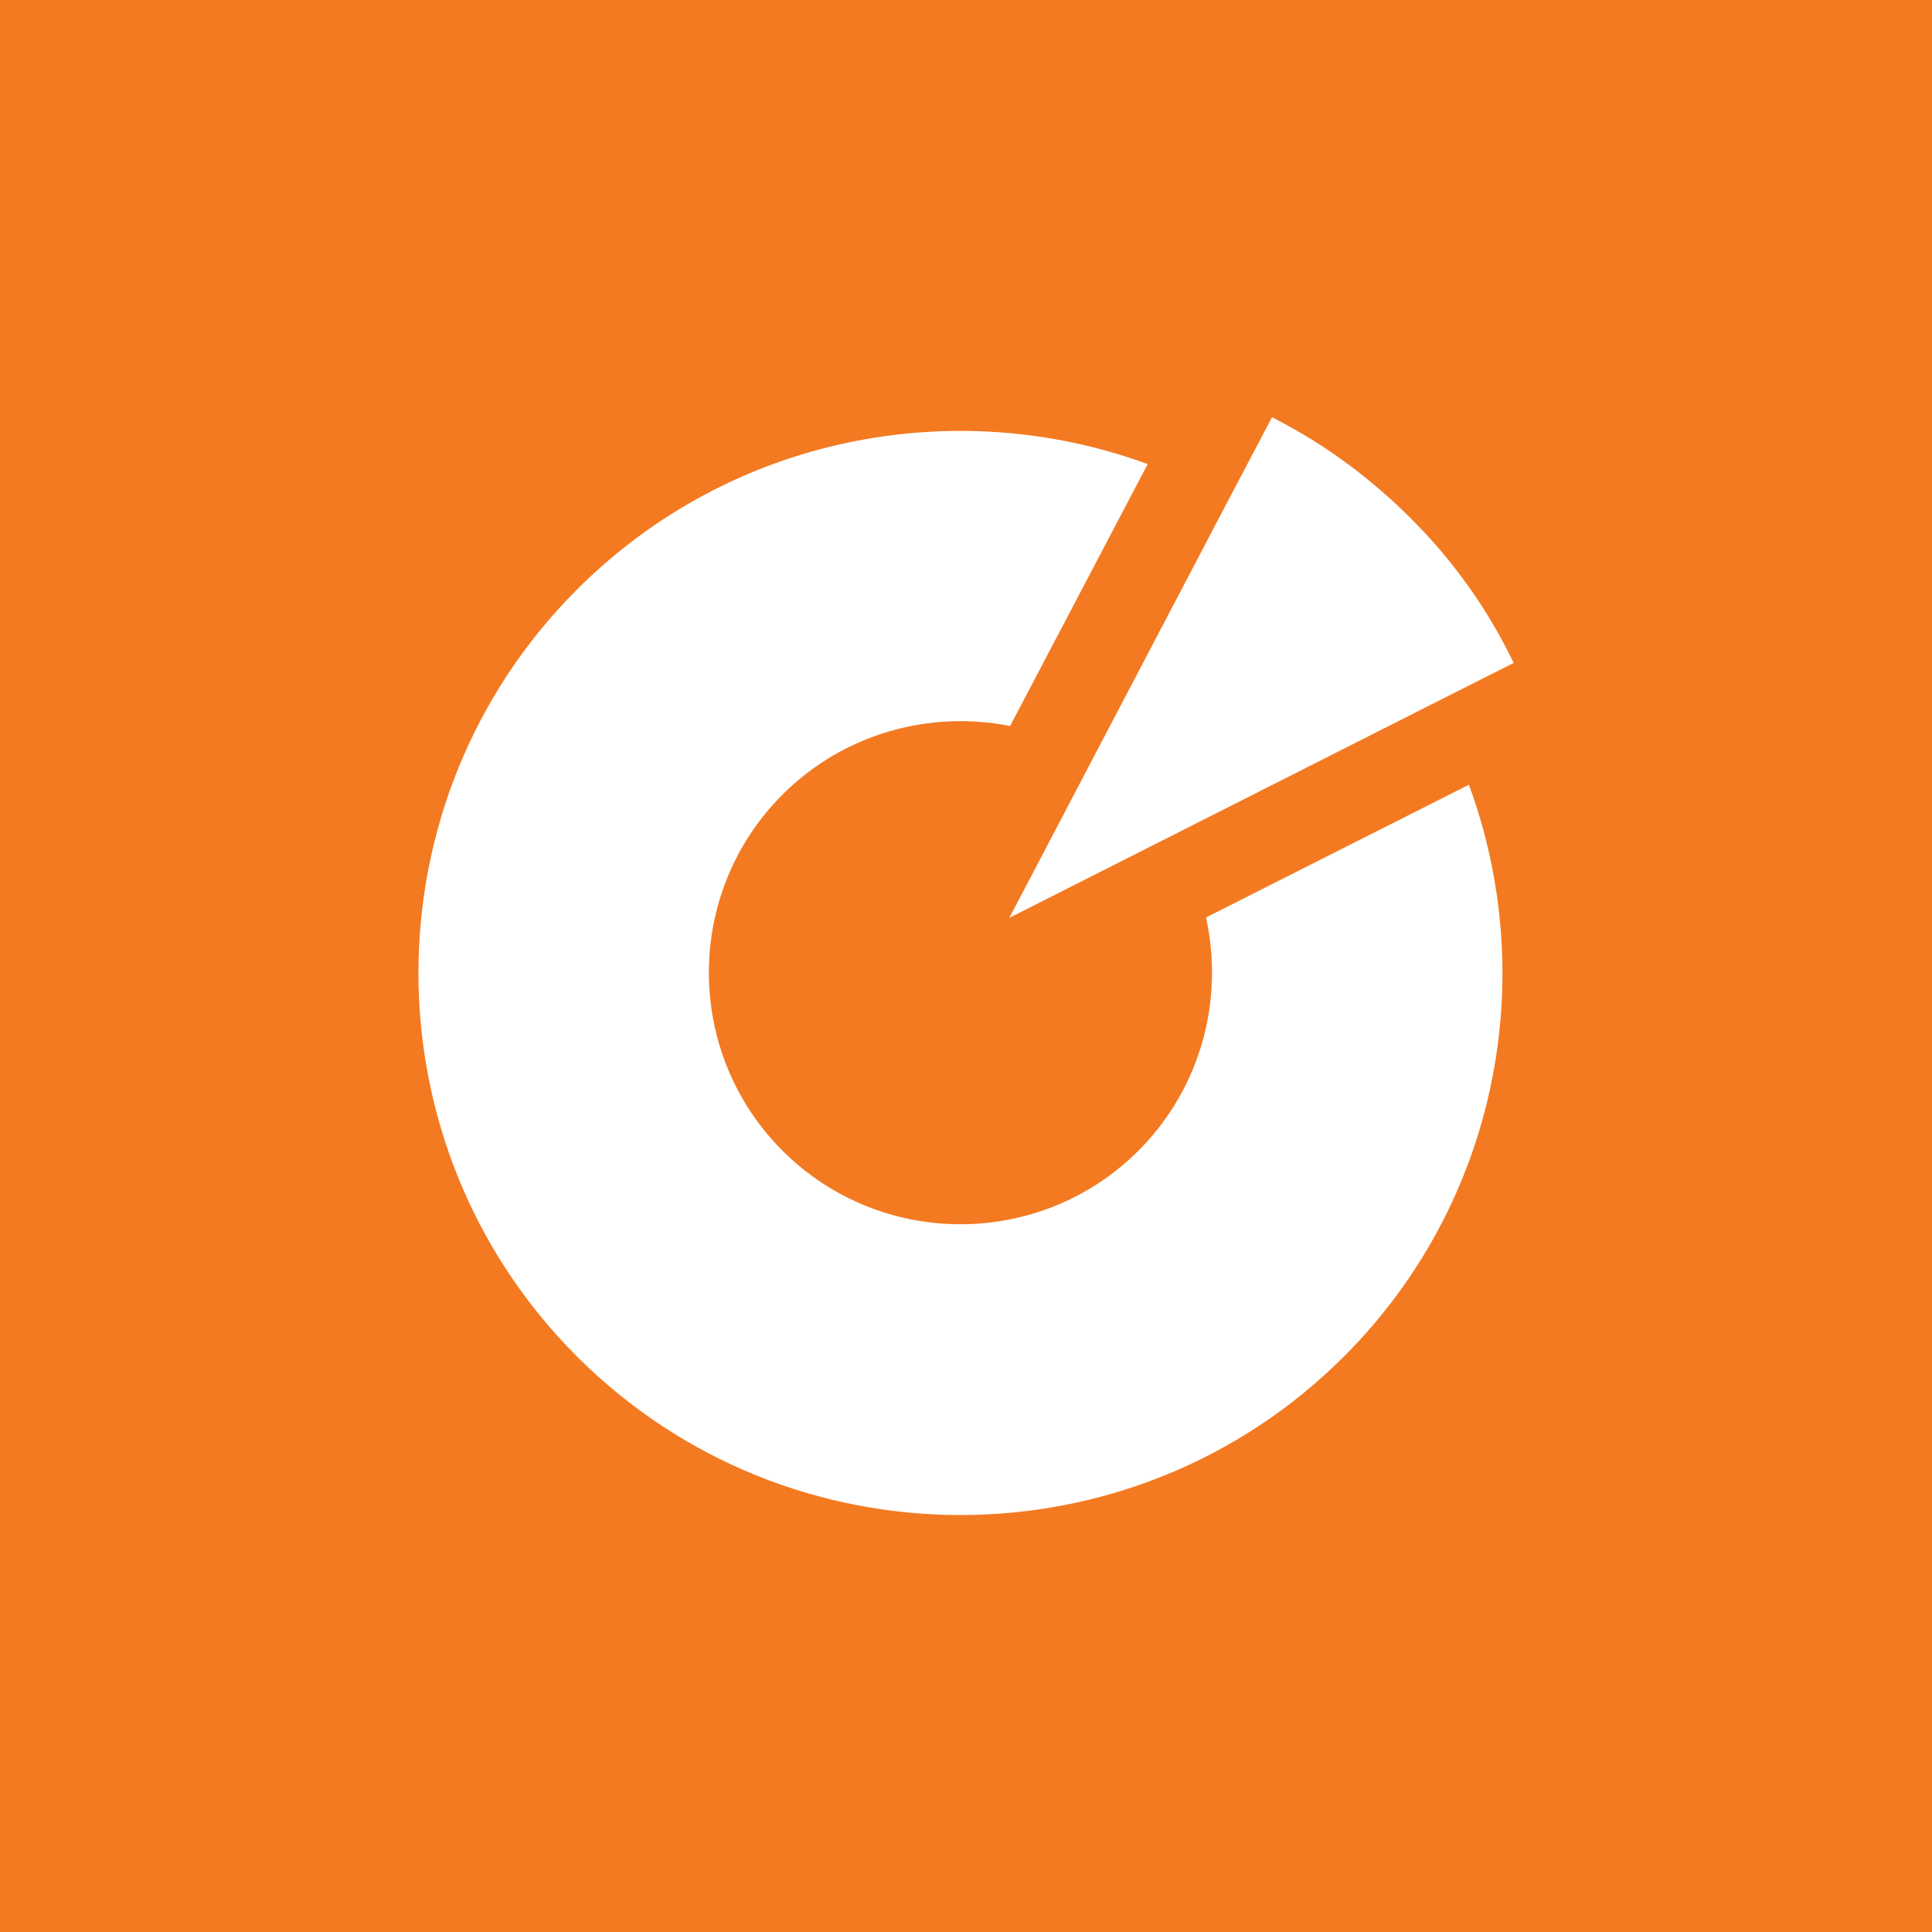 <?xml version="1.0" encoding="UTF-8"?>
<svg id="Layer_1" data-name="Layer 1" xmlns="http://www.w3.org/2000/svg" viewBox="0 0 52.37 52.37">
  <rect x="0" y="0" width="52.37" height="52.37" style="fill: #f37a21;"/>
  <g>
    <path d="M38.21,14.02c-.23-.23-.48-.46-.72-.67.25.21.49.44.72.67h0Z" style="fill: #fff;"/>
    <rect x="26.04" y="22.72" width="4.89" height="0" transform="translate(-4.87 37.38) rotate(-62.3)" style="fill: #fff;"/>
    <path d="M39.82,21.27l-7.13,3.6c.49,2.2-.12,4.61-1.83,6.32-2.66,2.66-6.99,2.66-9.65,0s-2.66-6.99,0-9.65c1.67-1.67,4.01-2.29,6.17-1.86l3.73-7.1c-5.21-1.91-11.29-.78-15.47,3.4-5.73,5.73-5.73,15.06,0,20.79,5.73,5.73,15.06,5.73,20.79,0,4.18-4.18,5.31-10.27,3.39-15.49Z" style="fill: #fff;"/>
    <polygon points="30.91 18.1 29.62 20.55 29.62 20.55 30.91 18.1" style="fill: #fff;"/>
    <path d="M38.21,14.02c-.23-.23-.48-.46-.72-.67-.93-.82-1.95-1.5-3.01-2.04l-1.19,2.26-2.37,4.52-1.29,2.46-2.27,4.33,4.41-2.23,7.04-3.56,2.22-1.12c-.69-1.43-1.63-2.77-2.82-3.95Z" style="fill: #fff;"/>
    <rect x="29.56" y="21.29" width="0" height="4.94" transform="translate(-8.15 27.86) rotate(-45)" style="fill: #fff;"/>
    <path d="M34.47,11.31c1.07.54,2.08,1.22,3.01,2.04-.93-.82-1.95-1.5-3.01-2.04l-1.19,2.26h0l1.19-2.26Z" style="fill: #fff;"/>
    <path d="M38.81,19.09h0s2.22-1.12,2.22-1.12c-.69-1.43-1.63-2.77-2.82-3.95h0c1.18,1.18,2.12,2.52,2.82,3.95l-2.22,1.12Z" style="fill: #fff;"/>
    <polygon points="33.29 13.58 30.91 18.1 33.29 13.58 33.29 13.58" style="fill: #fff;"/>
    <rect x="35.29" y="16.93" width="0" height="7.89" transform="translate(-4.42 31.06) rotate(-45)" style="fill: #fff;"/>
  </g>
</svg>